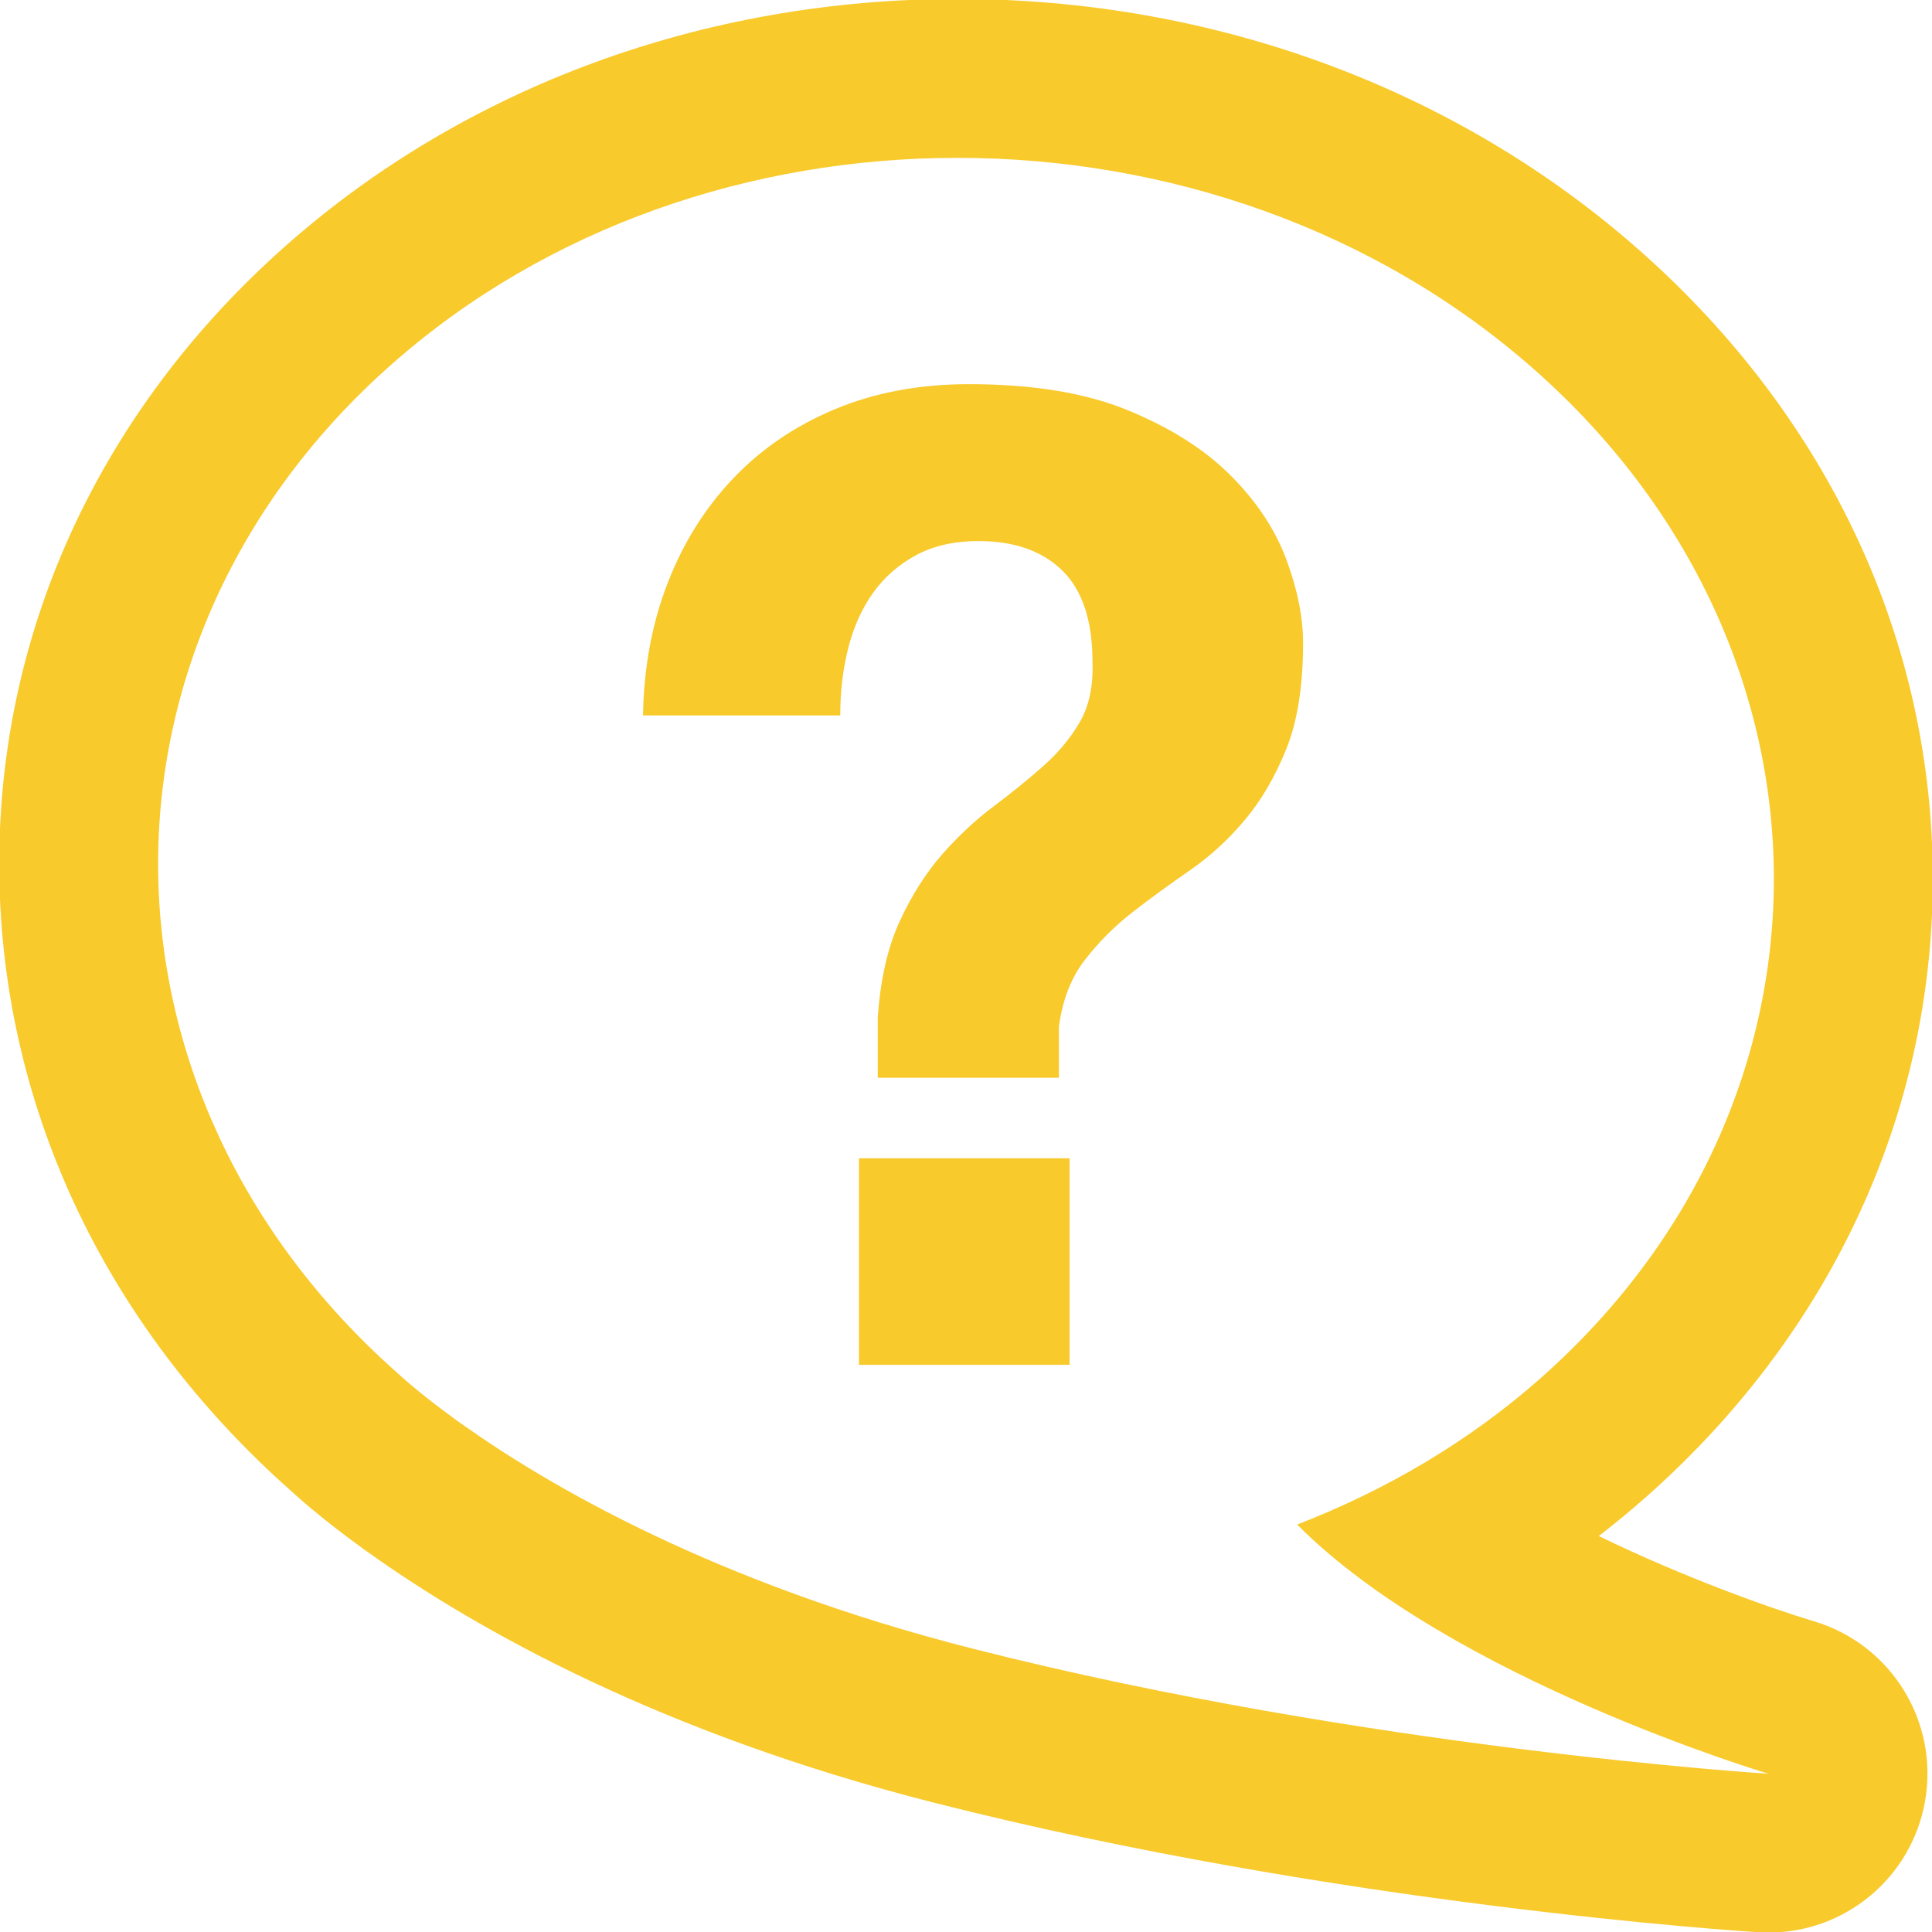 <?xml version="1.0" encoding="utf-8"?>
<!-- Generator: Adobe Illustrator 17.0.0, SVG Export Plug-In . SVG Version: 6.00 Build 0)  -->
<!DOCTYPE svg PUBLIC "-//W3C//DTD SVG 1.1//EN" "http://www.w3.org/Graphics/SVG/1.1/DTD/svg11.dtd">
<svg version="1.1" id="Calque_1" xmlns="http://www.w3.org/2000/svg" xmlns:xlink="http://www.w3.org/1999/xlink" x="0px" y="0px"
	 width="34.515px" height="34.515px" viewBox="0 0 34.515 34.515" enable-background="new 0 0 34.515 34.515" xml:space="preserve">
<title>closure</title>
<path fill="#F8CA2C" d="M17.105,2.82c3.719,0,7.451,1.262,10.304,3.781c5.666,5.004,5.714,13.075,0.107,18.026
	c-1.287,1.137-2.766,1.998-4.342,2.609c2.738,2.76,8.42,4.452,8.42,4.452s-7.185-0.448-14.213-2.234
	c-4.624-1.175-7.601-2.929-9.104-3.995c-0.038-0.027-0.075-0.053-0.113-0.08c-0.707-0.51-1.059-0.846-1.059-0.846
	C1.44,19.528,1.392,11.458,6.999,6.506C9.783,4.047,13.437,2.82,17.105,2.82 M17.105-0.019c-4.519,0-8.775,1.562-11.986,4.397
	c-3.31,2.924-5.133,6.849-5.133,11.054c0,4.244,1.85,8.22,5.211,11.201c0.157,0.145,0.592,0.531,1.307,1.047
	c0.026,0.019,0.064,0.045,0.101,0.072l0.026,0.018c1.886,1.338,5.157,3.19,10.051,4.434c7.203,1.83,14.432,2.297,14.736,2.316
	c0.06,0.004,0.12,0.005,0.179,0.005c1.367,0,2.551-0.98,2.793-2.343c0.252-1.421-0.602-2.806-1.985-3.218
	c-0.76-0.228-2.304-0.775-3.843-1.523c0.286-0.221,0.564-0.45,0.834-0.688c3.31-2.924,5.133-6.849,5.133-11.054
	c0-4.256-1.861-8.243-5.241-11.228C26.009,1.576,21.682-0.019,17.105-0.019L17.105-0.019z"/>
<g>
	<path fill="#F8CA2C" d="M11.93,10.41c0.279-0.719,0.671-1.342,1.175-1.87c0.503-0.527,1.11-0.938,1.821-1.234
		c0.711-0.295,1.506-0.443,2.385-0.443c1.134,0,2.081,0.155,2.84,0.467c0.759,0.312,1.37,0.699,1.833,1.163
		c0.463,0.463,0.795,0.963,0.995,1.498c0.199,0.535,0.3,1.035,0.3,1.498c0,0.767-0.1,1.398-0.3,1.893
		c-0.2,0.495-0.447,0.919-0.743,1.27c-0.295,0.352-0.623,0.651-0.983,0.899c-0.359,0.248-0.699,0.496-1.018,0.743
		c-0.32,0.248-0.603,0.532-0.851,0.851c-0.248,0.319-0.404,0.719-0.467,1.198v0.911h-3.236v-1.078
		c0.048-0.687,0.18-1.262,0.396-1.726c0.215-0.463,0.467-0.859,0.755-1.187c0.287-0.327,0.591-0.611,0.911-0.851
		c0.319-0.24,0.615-0.479,0.887-0.719c0.271-0.24,0.492-0.503,0.659-0.791c0.168-0.287,0.244-0.647,0.228-1.079
		c0-0.735-0.18-1.278-0.539-1.63c-0.359-0.351-0.859-0.527-1.498-0.527c-0.431,0-0.802,0.084-1.114,0.252
		c-0.311,0.168-0.567,0.392-0.767,0.671c-0.2,0.28-0.348,0.607-0.444,0.983c-0.096,0.376-0.144,0.779-0.144,1.21h-3.524
		C11.502,11.919,11.65,11.128,11.93,10.41z M19.108,20.692v3.69h-3.762v-3.69H19.108z"/>
</g>
</svg>
